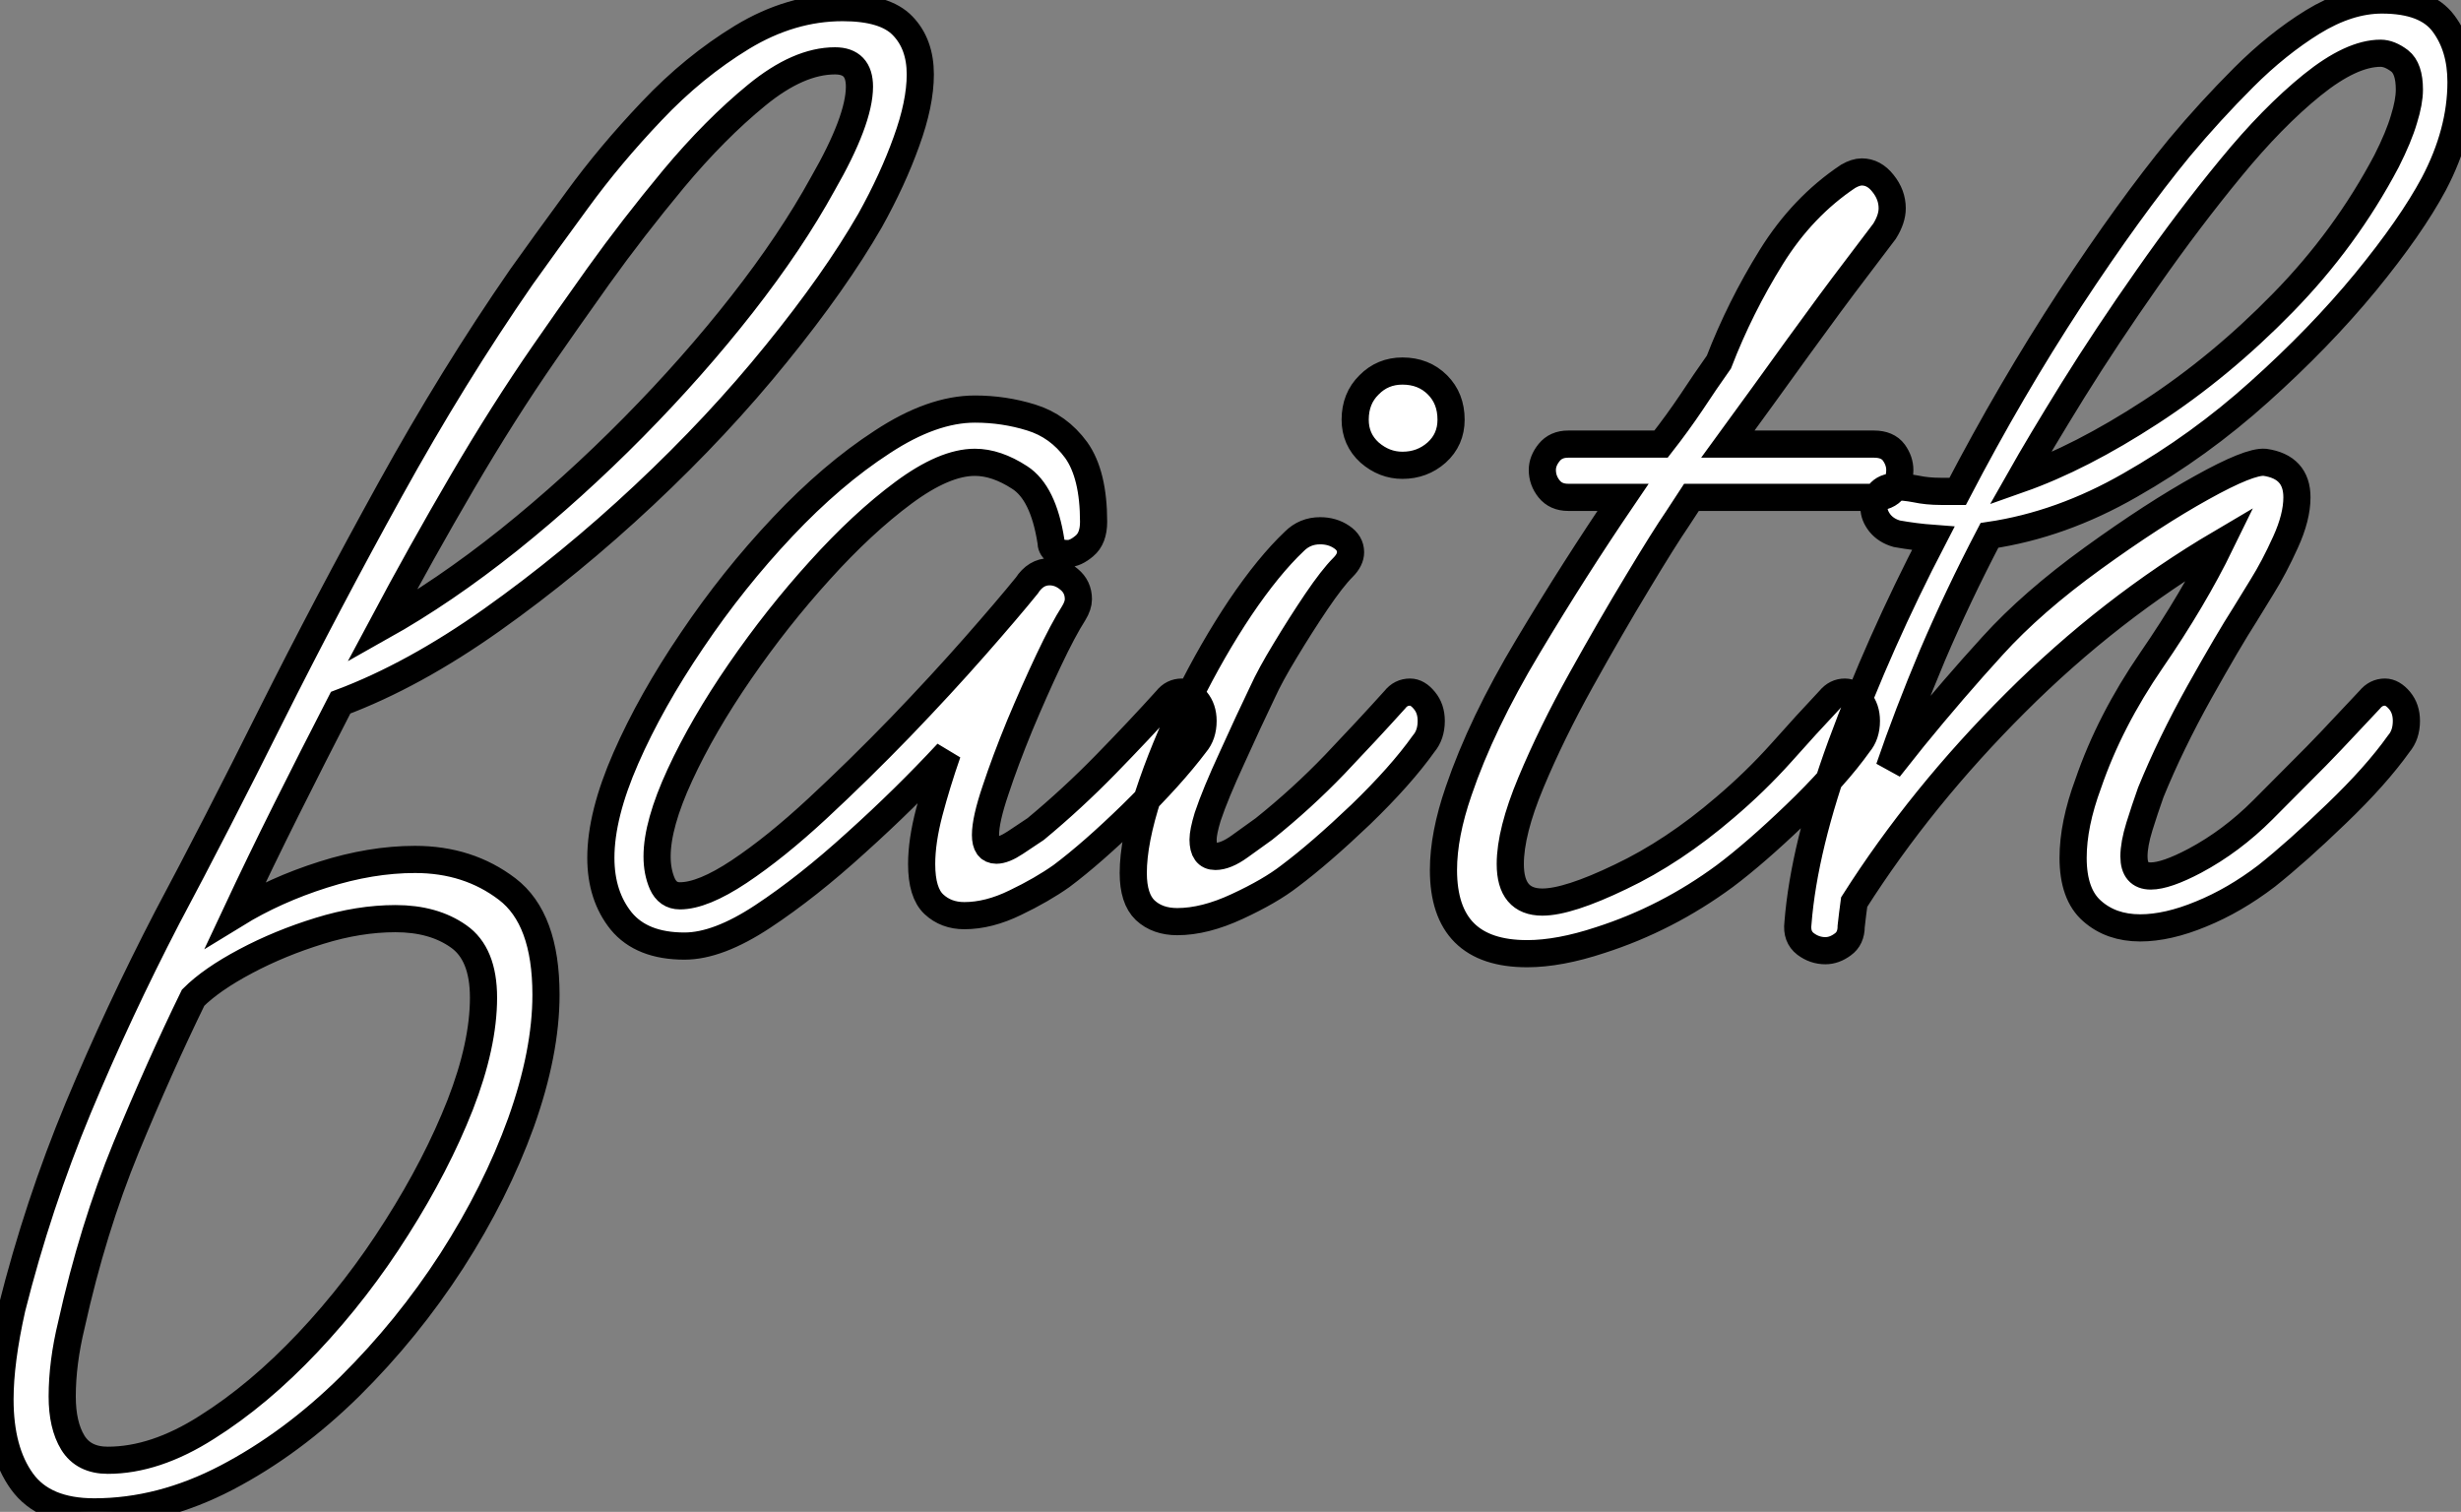 <?xml version="1.0" standalone="no"?>
<svg xmlns="http://www.w3.org/2000/svg" viewBox="-5.26 -34.55 90.6 55.66"><rect x="-5.26" y="-34.55" width="90.6" height="55.66" fill="#808080" stroke="none"/><path d="M-1.79 21.11L-1.79 21.11Q-3.64 21.11-4.45 19.99Q-5.26 18.87-5.26 16.97L-5.26 16.97Q-5.26 15.57-4.82 13.61L-4.82 13.61Q-3.86 9.80-2.38 6.24Q-0.90 2.69 0.90-0.78L0.90-0.78Q2.69-4.14 4.73-8.23Q6.78-12.32 9.10-16.52Q11.42-20.72 13.94-24.36L13.94-24.36Q14.78-25.54 15.99-27.19Q17.19-28.84 18.73-30.46Q20.27-32.09 22.06-33.18Q23.86-34.27 25.76-34.27L25.76-34.27Q27.33-34.27 27.97-33.60Q28.62-32.93 28.62-31.81L28.62-31.81Q28.62-30.74 28.11-29.34Q27.61-27.94 26.77-26.43L26.77-26.43Q25.48-24.19 23.32-21.53Q21.17-18.87 18.45-16.32Q15.74-13.78 12.85-11.73Q9.97-9.69 7.28-8.68L7.28-8.68Q6.27-6.72 5.29-4.76Q4.31-2.80 3.42-0.90L3.42-0.90Q4.87-1.79 6.64-2.35Q8.40-2.91 10.02-2.91L10.02-2.91Q11.98-2.91 13.41-1.82Q14.84-0.73 14.84 2.07L14.84 2.07Q14.84 4.20 13.92 6.78Q12.99 9.35 11.37 11.87Q9.74 14.39 7.62 16.49Q5.49 18.59 3.08 19.85Q0.67 21.11-1.79 21.11ZM14.78-21.56L14.78-21.56Q13.27-19.38 11.76-16.80Q10.25-14.22 8.79-11.48L8.79-11.48Q11.09-12.77 13.47-14.67Q15.85-16.58 18.06-18.82Q20.27-21.06 22.06-23.35Q23.86-25.65 25.03-27.78L25.03-27.78Q26.38-30.13 26.38-31.36L26.38-31.36Q26.38-32.31 25.48-32.31L25.48-32.31Q24.14-32.31 22.60-31.05Q21.06-29.79 19.54-27.97Q18.03-26.15 16.77-24.39Q15.51-22.62 14.78-21.56ZM-2.97 16.86L-2.97 16.86Q-2.97 17.92-2.58 18.56Q-2.18 19.21-1.29 19.21L-1.29 19.21Q0.45 19.21 2.35 18.00Q4.26 16.80 6.08 14.87Q7.90 12.94 9.35 10.64Q10.81 8.34 11.68 6.13Q12.54 3.92 12.54 2.18L12.54 2.18Q12.54 0.56 11.62-0.08Q10.70-0.73 9.30-0.73L9.30-0.73Q7.95-0.73 6.50-0.28Q5.04 0.17 3.78 0.84Q2.52 1.51 1.85 2.18L1.85 2.18Q0.62 4.70-0.62 7.70Q-1.85 10.70-2.63 14.22L-2.63 14.22Q-2.97 15.62-2.97 16.86ZM19.94 0.28L19.94 0.28Q18.37 0.28 17.61-0.64Q16.86-1.57 16.86-2.97L16.86-2.97Q16.86-4.54 17.78-6.64Q18.70-8.74 20.22-10.98Q21.73-13.22 23.55-15.15Q25.37-17.08 27.22-18.28Q29.06-19.49 30.63-19.49L30.63-19.49Q31.70-19.49 32.70-19.18Q33.71-18.87 34.36-17.98Q35-17.08 35-15.34L35-15.34Q35-14.73 34.66-14.45Q34.33-14.17 34.05-14.17L34.05-14.17Q33.43-14.17 33.43-14.62L33.43-14.62Q33.15-16.41 32.28-16.97Q31.42-17.53 30.63-17.53L30.63-17.53Q29.51-17.53 28-16.41Q26.49-15.29 24.92-13.55Q23.35-11.82 21.98-9.83Q20.61-7.84 19.77-6.02Q18.93-4.20 18.93-3.02L18.93-3.02Q18.93-2.46 19.12-2.02Q19.32-1.57 19.77-1.57L19.77-1.57Q20.61-1.57 21.95-2.46Q23.30-3.36 24.84-4.79Q26.38-6.22 27.89-7.78Q29.40-9.35 30.63-10.75Q31.86-12.15 32.54-12.99L32.54-12.99Q32.87-13.50 33.38-13.50L33.38-13.50Q33.77-13.50 34.10-13.22Q34.44-12.94 34.44-12.49L34.44-12.49Q34.44-12.26 34.27-11.98L34.27-11.98Q33.88-11.37 33.35-10.25Q32.82-9.13 32.28-7.84Q31.75-6.55 31.39-5.46Q31.02-4.37 31.02-3.81L31.02-3.81Q31.02-3.25 31.42-3.25L31.42-3.25Q31.70-3.25 32.12-3.53Q32.54-3.81 32.87-4.03L32.87-4.03Q34.22-5.15 35.45-6.41Q36.68-7.67 37.69-8.79L37.69-8.79Q37.91-9.07 38.25-9.07L38.25-9.07Q38.53-9.07 38.78-8.76Q39.03-8.46 39.03-8.01L39.03-8.01Q39.03-7.50 38.75-7.17L38.75-7.17Q37.86-5.99 36.40-4.56Q34.94-3.14 33.82-2.30L33.82-2.30Q33.10-1.79 32.12-1.32Q31.14-0.84 30.24-0.84L30.24-0.84Q29.57-0.84 29.12-1.26Q28.67-1.68 28.67-2.74L28.67-2.74Q28.67-3.58 28.95-4.65Q29.23-5.71 29.62-6.83L29.62-6.83Q28.06-5.15 26.26-3.53Q24.47-1.90 22.82-0.81Q21.17 0.28 19.94 0.28ZM46.37-17.42L46.37-17.42Q45.70-17.42 45.16-17.89Q44.63-18.37 44.63-19.10L44.63-19.10Q44.63-19.88 45.14-20.38Q45.64-20.89 46.37-20.89L46.37-20.89Q47.15-20.89 47.66-20.38Q48.16-19.88 48.16-19.10L48.16-19.10Q48.16-18.37 47.63-17.89Q47.10-17.42 46.37-17.42ZM38.08-0.62L38.08-0.62Q37.35-0.62 36.90-1.04Q36.46-1.46 36.46-2.41L36.46-2.41Q36.46-3.58 37.02-5.29Q37.58-7 38.47-8.82Q39.37-10.64 40.40-12.18Q41.44-13.72 42.39-14.62L42.39-14.62Q42.78-15.01 43.34-15.01L43.34-15.01Q43.79-15.01 44.13-14.78Q44.46-14.56 44.46-14.22L44.46-14.22Q44.46-13.94 44.18-13.66L44.18-13.66Q43.79-13.27 43.20-12.40Q42.62-11.54 42.06-10.61Q41.50-9.69 41.22-9.07L41.22-9.07Q40.71-8.01 40.10-6.66Q39.48-5.32 39.20-4.48L39.20-4.48Q39.03-3.92 39.03-3.64L39.03-3.64Q39.03-3.02 39.48-3.02L39.48-3.02Q39.87-3.02 40.38-3.39Q40.88-3.75 41.27-4.03L41.27-4.03Q42.67-5.15 43.88-6.41Q45.08-7.67 46.09-8.79L46.09-8.79Q46.31-9.07 46.65-9.07L46.65-9.07Q46.93-9.07 47.18-8.76Q47.43-8.46 47.43-8.01L47.43-8.01Q47.43-7.50 47.15-7.17L47.15-7.17Q46.31-5.99 44.83-4.56Q43.34-3.14 42.22-2.30L42.22-2.30Q41.50-1.74 40.29-1.18Q39.09-0.62 38.08-0.62ZM50.96 0.56L50.96 0.56Q47.88 0.56 47.88-2.52L47.88-2.52Q47.88-3.81 48.44-5.43L48.44-5.43Q49.28-7.90 50.99-10.75Q52.70-13.61 54.49-16.24L54.49-16.24L52.47-16.24Q52.02-16.24 51.77-16.55Q51.52-16.86 51.52-17.25L51.52-17.25Q51.52-17.58 51.77-17.89Q52.02-18.20 52.47-18.20L52.47-18.20L55.89-18.20Q56.50-18.98 57.01-19.74Q57.51-20.50 58.02-21.22L58.02-21.22Q58.80-23.24 59.95-25.09Q61.10-26.94 62.78-28.06L62.78-28.06Q63.06-28.22 63.28-28.22L63.28-28.22Q63.73-28.22 64.06-27.80Q64.40-27.38 64.40-26.88L64.40-26.88Q64.40-26.49 64.12-26.04L64.12-26.04Q63.95-25.82 63.06-24.64Q62.16-23.46 60.93-21.76Q59.70-20.05 58.35-18.20L58.35-18.20L63.73-18.20Q64.23-18.20 64.46-17.89Q64.68-17.58 64.68-17.25L64.68-17.25Q64.68-16.86 64.46-16.55Q64.23-16.24 63.73-16.24L63.73-16.24L57.01-16.24L56.50-15.46Q56-14.73 55.02-13.10Q54.04-11.48 52.95-9.52Q51.86-7.56 51.10-5.74Q50.34-3.92 50.34-2.74L50.34-2.74Q50.34-1.34 51.52-1.34L51.52-1.34Q52.47-1.34 54.40-2.27Q56.34-3.19 58.24-4.82L58.24-4.82Q59.36-5.77 60.31-6.83Q61.26-7.90 62.10-8.79L62.10-8.79Q62.33-9.07 62.66-9.07L62.66-9.07Q62.94-9.07 63.20-8.76Q63.45-8.46 63.45-8.01L63.45-8.01Q63.45-7.50 63.17-7.17L63.17-7.17Q62.33-5.99 60.84-4.56Q59.36-3.14 58.24-2.30L58.24-2.30Q56.11-0.73 53.65 0.06L53.65 0.06Q52.14 0.56 50.96 0.56ZM61.94 0.45L61.94 0.45Q61.54 0.45 61.21 0.20Q60.87-0.06 60.93-0.56L60.93-0.56Q61.15-3.36 62.52-7.11Q63.90-10.86 65.91-14.73L65.91-14.73Q65.24-14.78 64.57-14.90L64.57-14.90Q64.18-15.01 63.95-15.29Q63.73-15.57 63.73-15.85L63.73-15.85Q63.73-16.13 63.92-16.38Q64.12-16.63 64.51-16.63L64.51-16.63Q64.85-16.63 65.27-16.55Q65.69-16.46 66.19-16.46L66.19-16.46Q66.53-16.46 66.81-16.46L66.81-16.46Q68.77-20.22 70.95-23.55Q73.14-26.88 74.98-29.12L74.98-29.12Q76.10-30.46 77.34-31.70Q78.57-32.93 79.88-33.74Q81.20-34.55 82.43-34.55L82.43-34.55Q84.06-34.55 84.70-33.68Q85.34-32.82 85.34-31.53L85.34-31.53Q85.34-29.68 84.34-27.78L84.34-27.78Q83.50-26.21 81.82-24.16Q80.14-22.12 77.92-20.13Q75.71-18.14 73.16-16.69Q70.62-15.23 67.98-14.84L67.98-14.84Q66.81-12.60 65.88-10.42Q64.96-8.23 64.29-6.27L64.29-6.27Q64.74-6.83 65.18-7.39L65.18-7.39Q66.64-9.18 68.10-10.78Q69.55-12.38 71.79-14L71.79-14Q74.03-15.62 75.80-16.60Q77.56-17.58 78.12-17.53L78.12-17.53Q79.30-17.36 79.30-16.24L79.30-16.24Q79.30-15.51 78.88-14.59Q78.46-13.66 78.01-12.94Q77.56-12.21 77.39-11.93L77.39-11.93Q76.78-10.98 75.71-9.07Q74.65-7.17 73.92-5.38L73.92-5.38Q73.70-4.76 73.50-4.12Q73.30-3.47 73.30-3.02L73.30-3.02Q73.30-2.30 73.92-2.30L73.92-2.30Q74.48-2.30 75.54-2.86L75.54-2.86Q76.89-3.58 78.04-4.73Q79.18-5.88 80.02-6.72L80.02-6.72Q80.08-6.78 80.56-7.28Q81.03-7.78 81.51-8.29Q81.98-8.79 81.98-8.79L81.98-8.79Q82.21-9.07 82.54-9.07L82.54-9.07Q82.82-9.07 83.08-8.76Q83.33-8.46 83.33-8.01L83.33-8.01Q83.33-7.50 83.05-7.17L83.05-7.17Q82.21-5.99 80.75-4.59Q79.30-3.19 78.18-2.30L78.18-2.30Q77-1.40 75.77-0.90Q74.54-0.39 73.53-0.39L73.53-0.39Q72.46-0.39 71.76-1.01Q71.06-1.62 71.06-2.97L71.06-2.97Q71.06-4.20 71.62-5.71L71.62-5.71Q72.41-8.01 73.95-10.25Q75.49-12.49 76.50-14.56L76.50-14.56Q72.41-12.15 68.94-8.68Q65.46-5.21 63.00-1.34L63.00-1.34Q62.94-0.90 62.89-0.45L62.89-0.45Q62.89 0 62.58 0.22Q62.27 0.45 61.94 0.45ZM82.38-32.59L82.38-32.59Q81.31-32.59 79.86-31.42Q78.40-30.24 76.86-28.36Q75.32-26.49 73.81-24.33Q72.30-22.18 71.06-20.19Q69.83-18.20 69.10-16.91L69.10-16.91Q71.34-17.70 73.92-19.38Q76.50-21.06 78.79-23.41Q81.09-25.76 82.60-28.62L82.60-28.62Q83.05-29.51 83.24-30.16Q83.44-30.80 83.44-31.25L83.44-31.25Q83.44-32.03 83.08-32.31Q82.71-32.59 82.38-32.59Z" fill="white" stroke="black" transform="scale(1,1)"/></svg>
